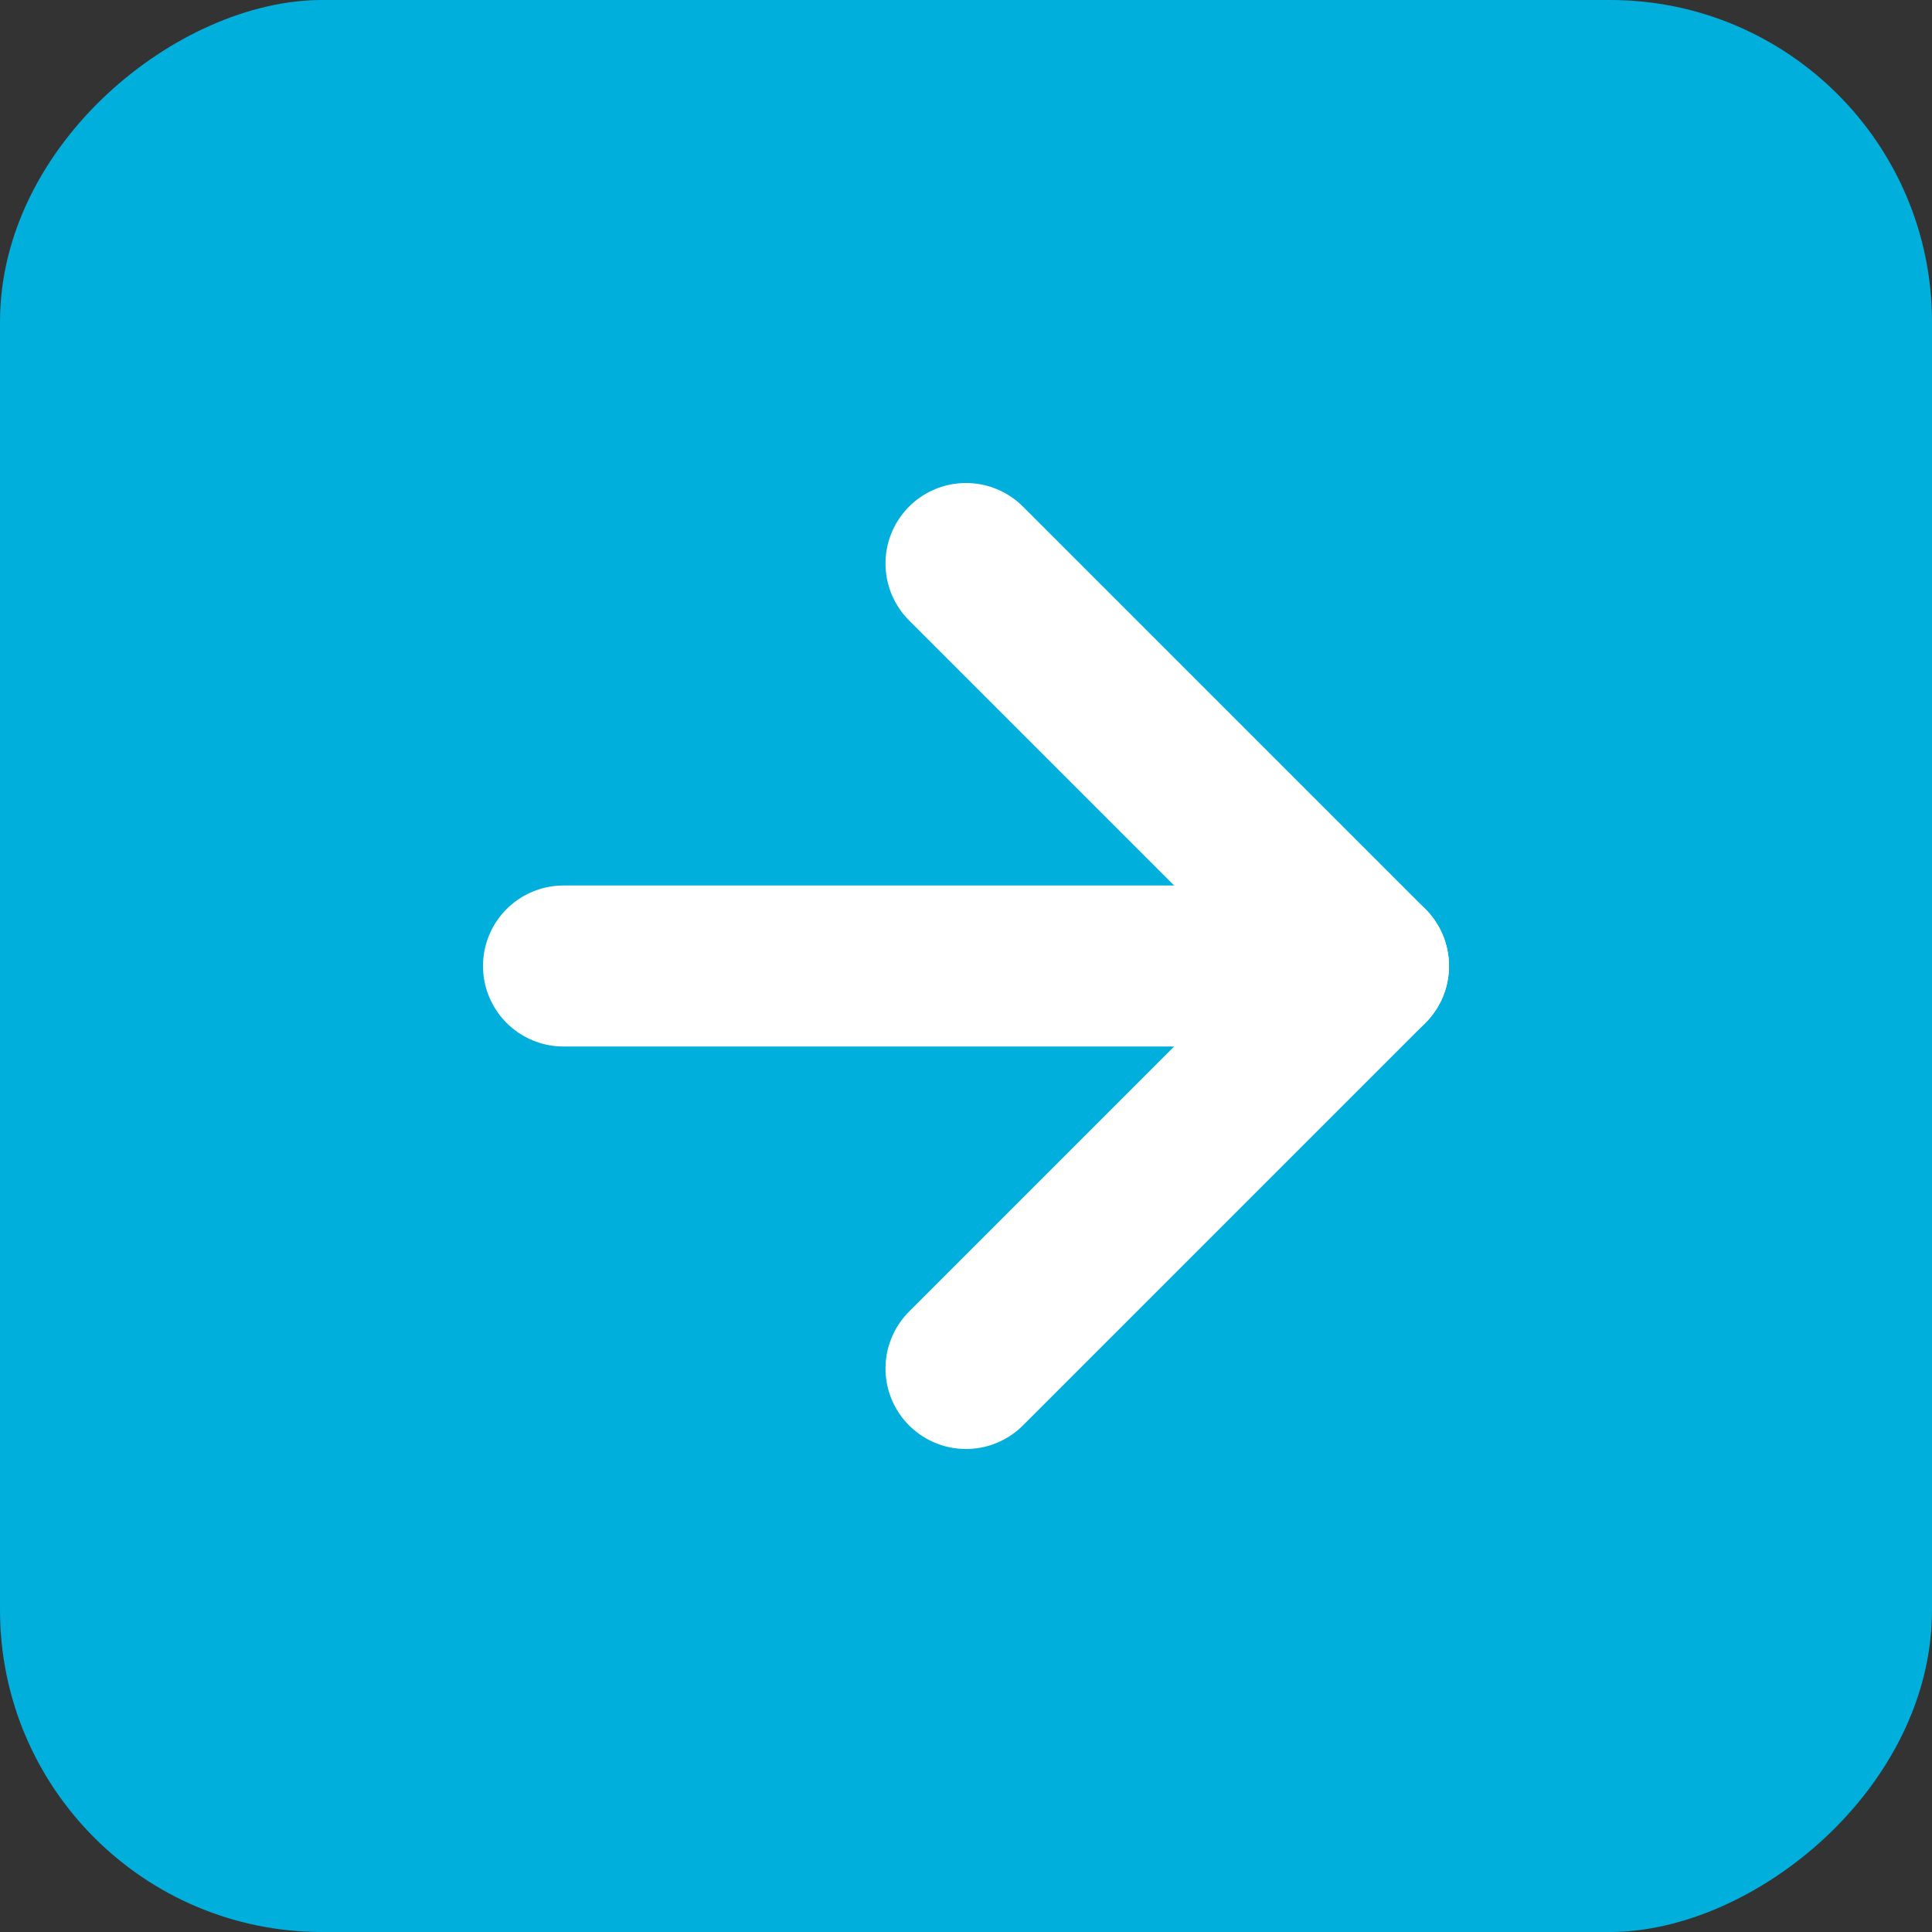 <svg width="24" height="24" viewBox="0 0 24 24" fill="none" xmlns="http://www.w3.org/2000/svg">
<rect x="0" y="0" width="24" height="24" fill="#333333" stroke="none"/>
<rect y="24" width="24" height="24" rx="4" transform="rotate(-90 0 24)" fill="#00AFDC"/>
<path d="M7 12L17 12" stroke="white" stroke-width="2" stroke-linecap="round" stroke-linejoin="round"/>
<path d="M12 7L17 12L12 17" stroke="white" stroke-width="2" stroke-linecap="round" stroke-linejoin="round"/>
</svg>
